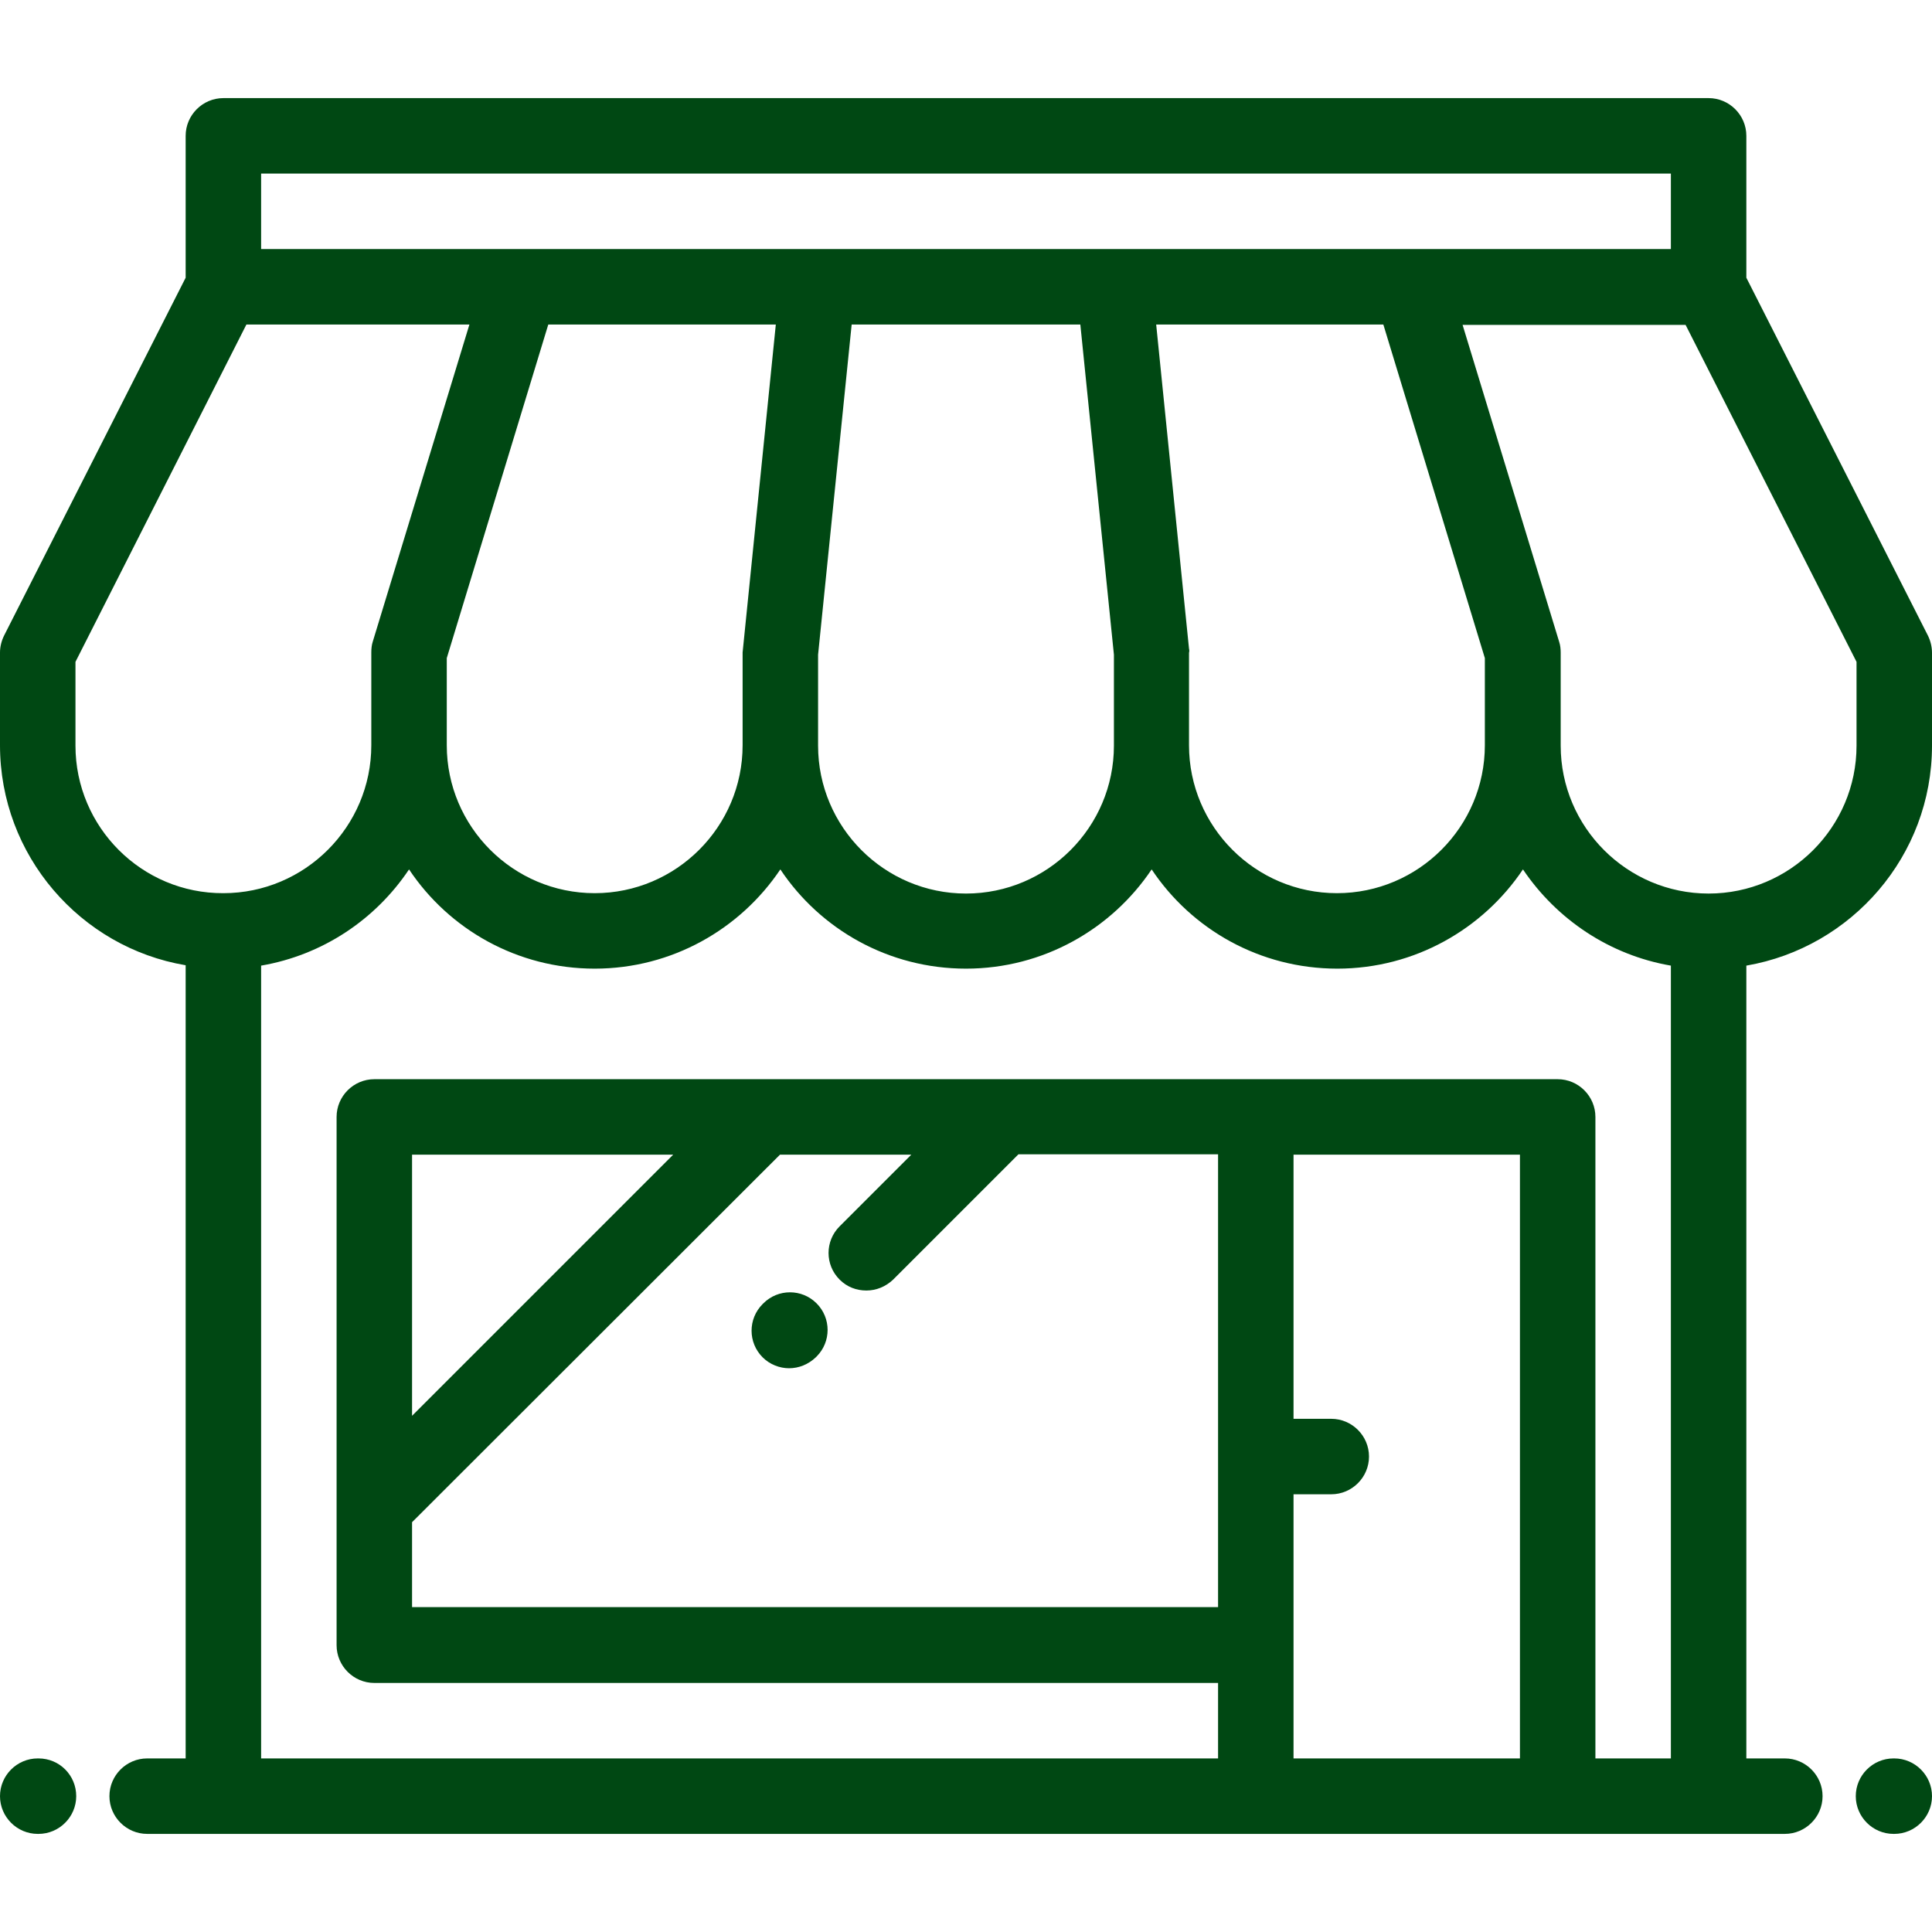 <?xml version="1.0" encoding="utf-8"?>
<!-- Generator: Adobe Illustrator 25.1.0, SVG Export Plug-In . SVG Version: 6.00 Build 0)  -->
<svg version="1.1" id="Capa_1" xmlns="http://www.w3.org/2000/svg" xmlns:xlink="http://www.w3.org/1999/xlink" x="0px" y="0px"
	 viewBox="0 0 512 512" style="enable-background:new 0 0 512 512;" xml:space="preserve">
<style type="text/css">
	.st0{fill:#004813;}
</style>
<g>
	<g>
		<g>
			<path class="st0" d="M510.9,168.4l-48.1-94.8V36c0-5.5-4.5-10-10-10H59.2c-5.5,0-10,4.5-10,10v37.6L1.1,168.4
				c-0.7,1.4-1.1,3-1.1,4.5v24.6c0,29.2,21.3,53.6,49.2,58.3V466H39c-5.5,0-10,4.5-10,10s4.5,10,10,10h20.2c0,0,0.1,0,0.1,0h273.6
				h80h40H473c5.5,0,10-4.5,10-10s-4.5-10-10-10h-10.2V255.9c27.9-4.8,49.2-29.1,49.2-58.3V173C512,171.4,511.6,169.8,510.9,168.4z
				 M69.2,46h373.6v20h-68.7h-78.7h-78.7h-78.7H69.2V46z M315.1,171.9L306.4,86h60.2l26.9,88.4v23.1c0,21.6-17.6,39.2-39.2,39.2
				c-21.6,0-39.2-17.6-39.2-39.2V173C315.2,172.6,315.2,172.3,315.1,171.9z M295.2,173.5v24.1h0c0,21.6-17.6,39.2-39.2,39.2
				c-21.6,0-39.2-17.6-39.2-39.2v-24.1l8.9-87.5h60.6L295.2,173.5z M205.6,86l-8.7,85.9c0,0.3-0.1,0.7-0.1,1v24.6
				c0,21.6-17.6,39.2-39.2,39.2s-39.2-17.6-39.2-39.2v-23.1L145.3,86H205.6z M20,197.6v-22.2L65.3,86h59.1l-25.6,84
				c-0.3,0.9-0.4,1.9-0.4,2.9v24.6c0,21.6-17.6,39.2-39.2,39.2C37.6,236.8,20,219.2,20,197.6z M402.8,466h-60v-30v-40h10
				c5.5,0,10-4.5,10-10c0-5.5-4.5-10-10-10h-10v-70h60V466z M442.8,466h-20V296c0-5.5-4.5-10-10-10h-80H99.2c-5.5,0-10,4.5-10,10
				v140c0,5.5,4.5,10,10,10h223.6v20H69.2V255.9c16.3-2.8,30.3-12.2,39.2-25.5c10.6,15.9,28.7,26.3,49.2,26.3s38.6-10.5,49.2-26.3
				c10.6,15.9,28.7,26.3,49.2,26.3c20.5,0,38.6-10.5,49.2-26.3c10.6,15.9,28.7,26.3,49.2,26.3c20.5,0,38.6-10.5,49.2-26.3
				c8.9,13.2,22.9,22.7,39.2,25.5L442.8,466L442.8,466z M206.7,306h34.8l-19,19c-3.9,3.9-3.9,10.2,0,14.1c2,2,4.5,2.9,7.1,2.9
				c2.6,0,5.1-1,7.1-2.9l33.2-33.2h52.9v120H109.2v-22.5L206.7,306z M109.2,375.2V306h69.2L109.2,375.2z M492,197.6
				c0,21.6-17.6,39.2-39.2,39.2c-21.6,0-39.2-17.6-39.2-39.2V173c0-1-0.1-2-0.4-2.9l-25.6-84h59.1l45.3,89.3V197.6z"/>
			<path class="st0" d="M209.1,362.6c2.6,0,5.1-1,7.1-2.9l0.2-0.2c3.9-3.9,3.9-10.2,0-14.1c-3.9-3.9-10.2-3.9-14.1,0l-0.2,0.2
				c-3.9,3.9-3.9,10.2,0,14.1C204,361.6,206.6,362.6,209.1,362.6z"/>
			<path class="st0" d="M10.2,466H10c-5.5,0-10,4.5-10,10s4.5,10,10,10h0.2c5.5,0,10-4.5,10-10S15.8,466,10.2,466z"/>
			<path class="st0" d="M502,466h-0.2c-5.5,0-10,4.5-10,10s4.5,10,10,10h0.2c5.5,0,10-4.5,10-10S507.5,466,502,466z"/>
		</g>
	</g>
</g>
</svg>
